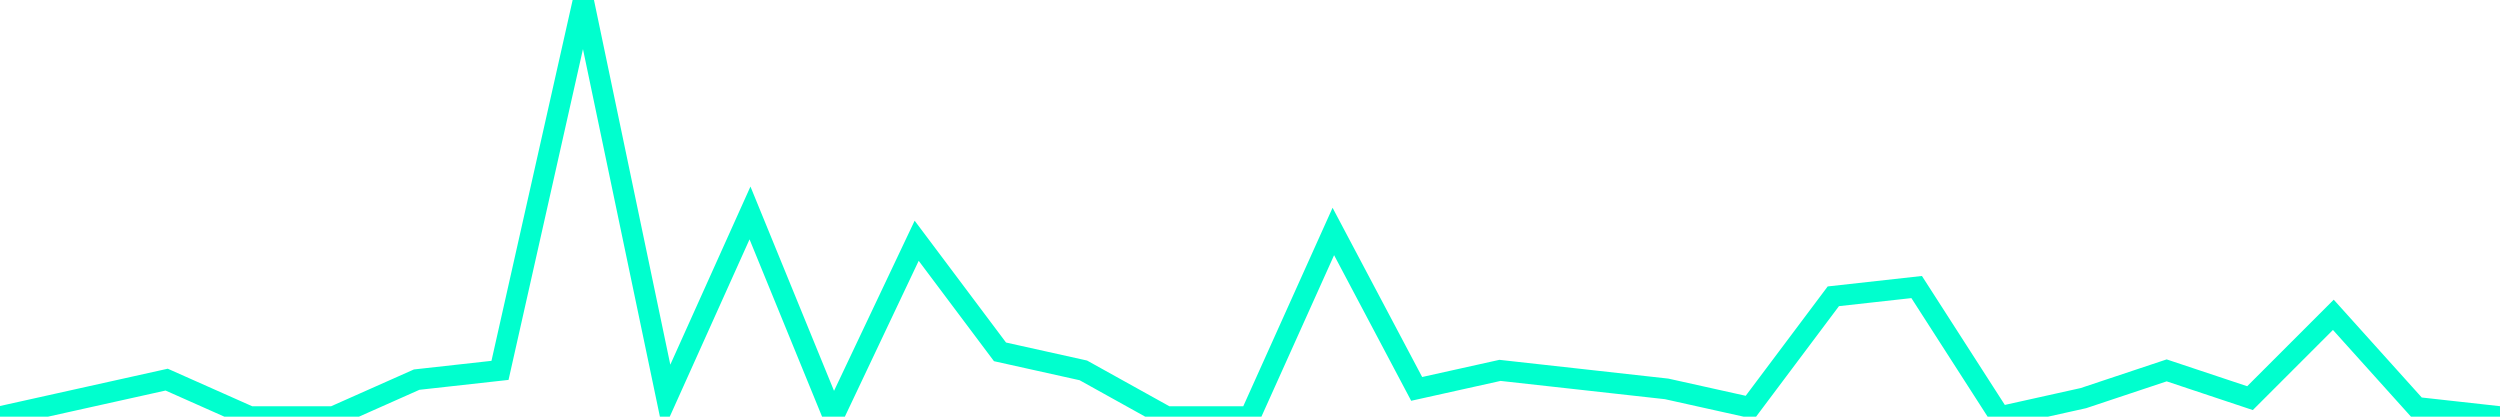 <?xml version="1.0" encoding="utf-8"?>
      <svg
        height="100%"
        preserveAspectRatio="none"
        version="1.1"
        viewBox="0 0 120 20"
        x="0px"
        xml:space="preserve"
        xmlns="http://www.w3.org/2000/svg"
        xmlns:xlink="http://www.w3.org/1999/xlink"
        y="0px"
        width="100%"
      >
        <title>sparline title</title>
        <desc>sparkline description</desc>
        
        
        <path
          d="M 0,20 L 4,19.111 L 8,18.222 L 12,20 L 16,20 L 20,18.222 L 24,17.778 L 28,0 L 32,19.111 L 36,10.222 L 40,20 L 44,11.556 L 48,16.889 L 52,17.778 L 56,20 L 60,20 L 64,11.111 L 68,18.667 L 72,17.778 L 76,18.222 L 80,18.667 L 84,19.556 L 88,14.222 L 92,13.778 L 96,20 L 100,19.111 L 104,17.778 L 108,19.111 L 112,15.111 L 116,19.556 L 120,20"
          fill="transparent"
          stroke="#00FFCE"
          stroke-width="1"
        />
      
      </svg>
    